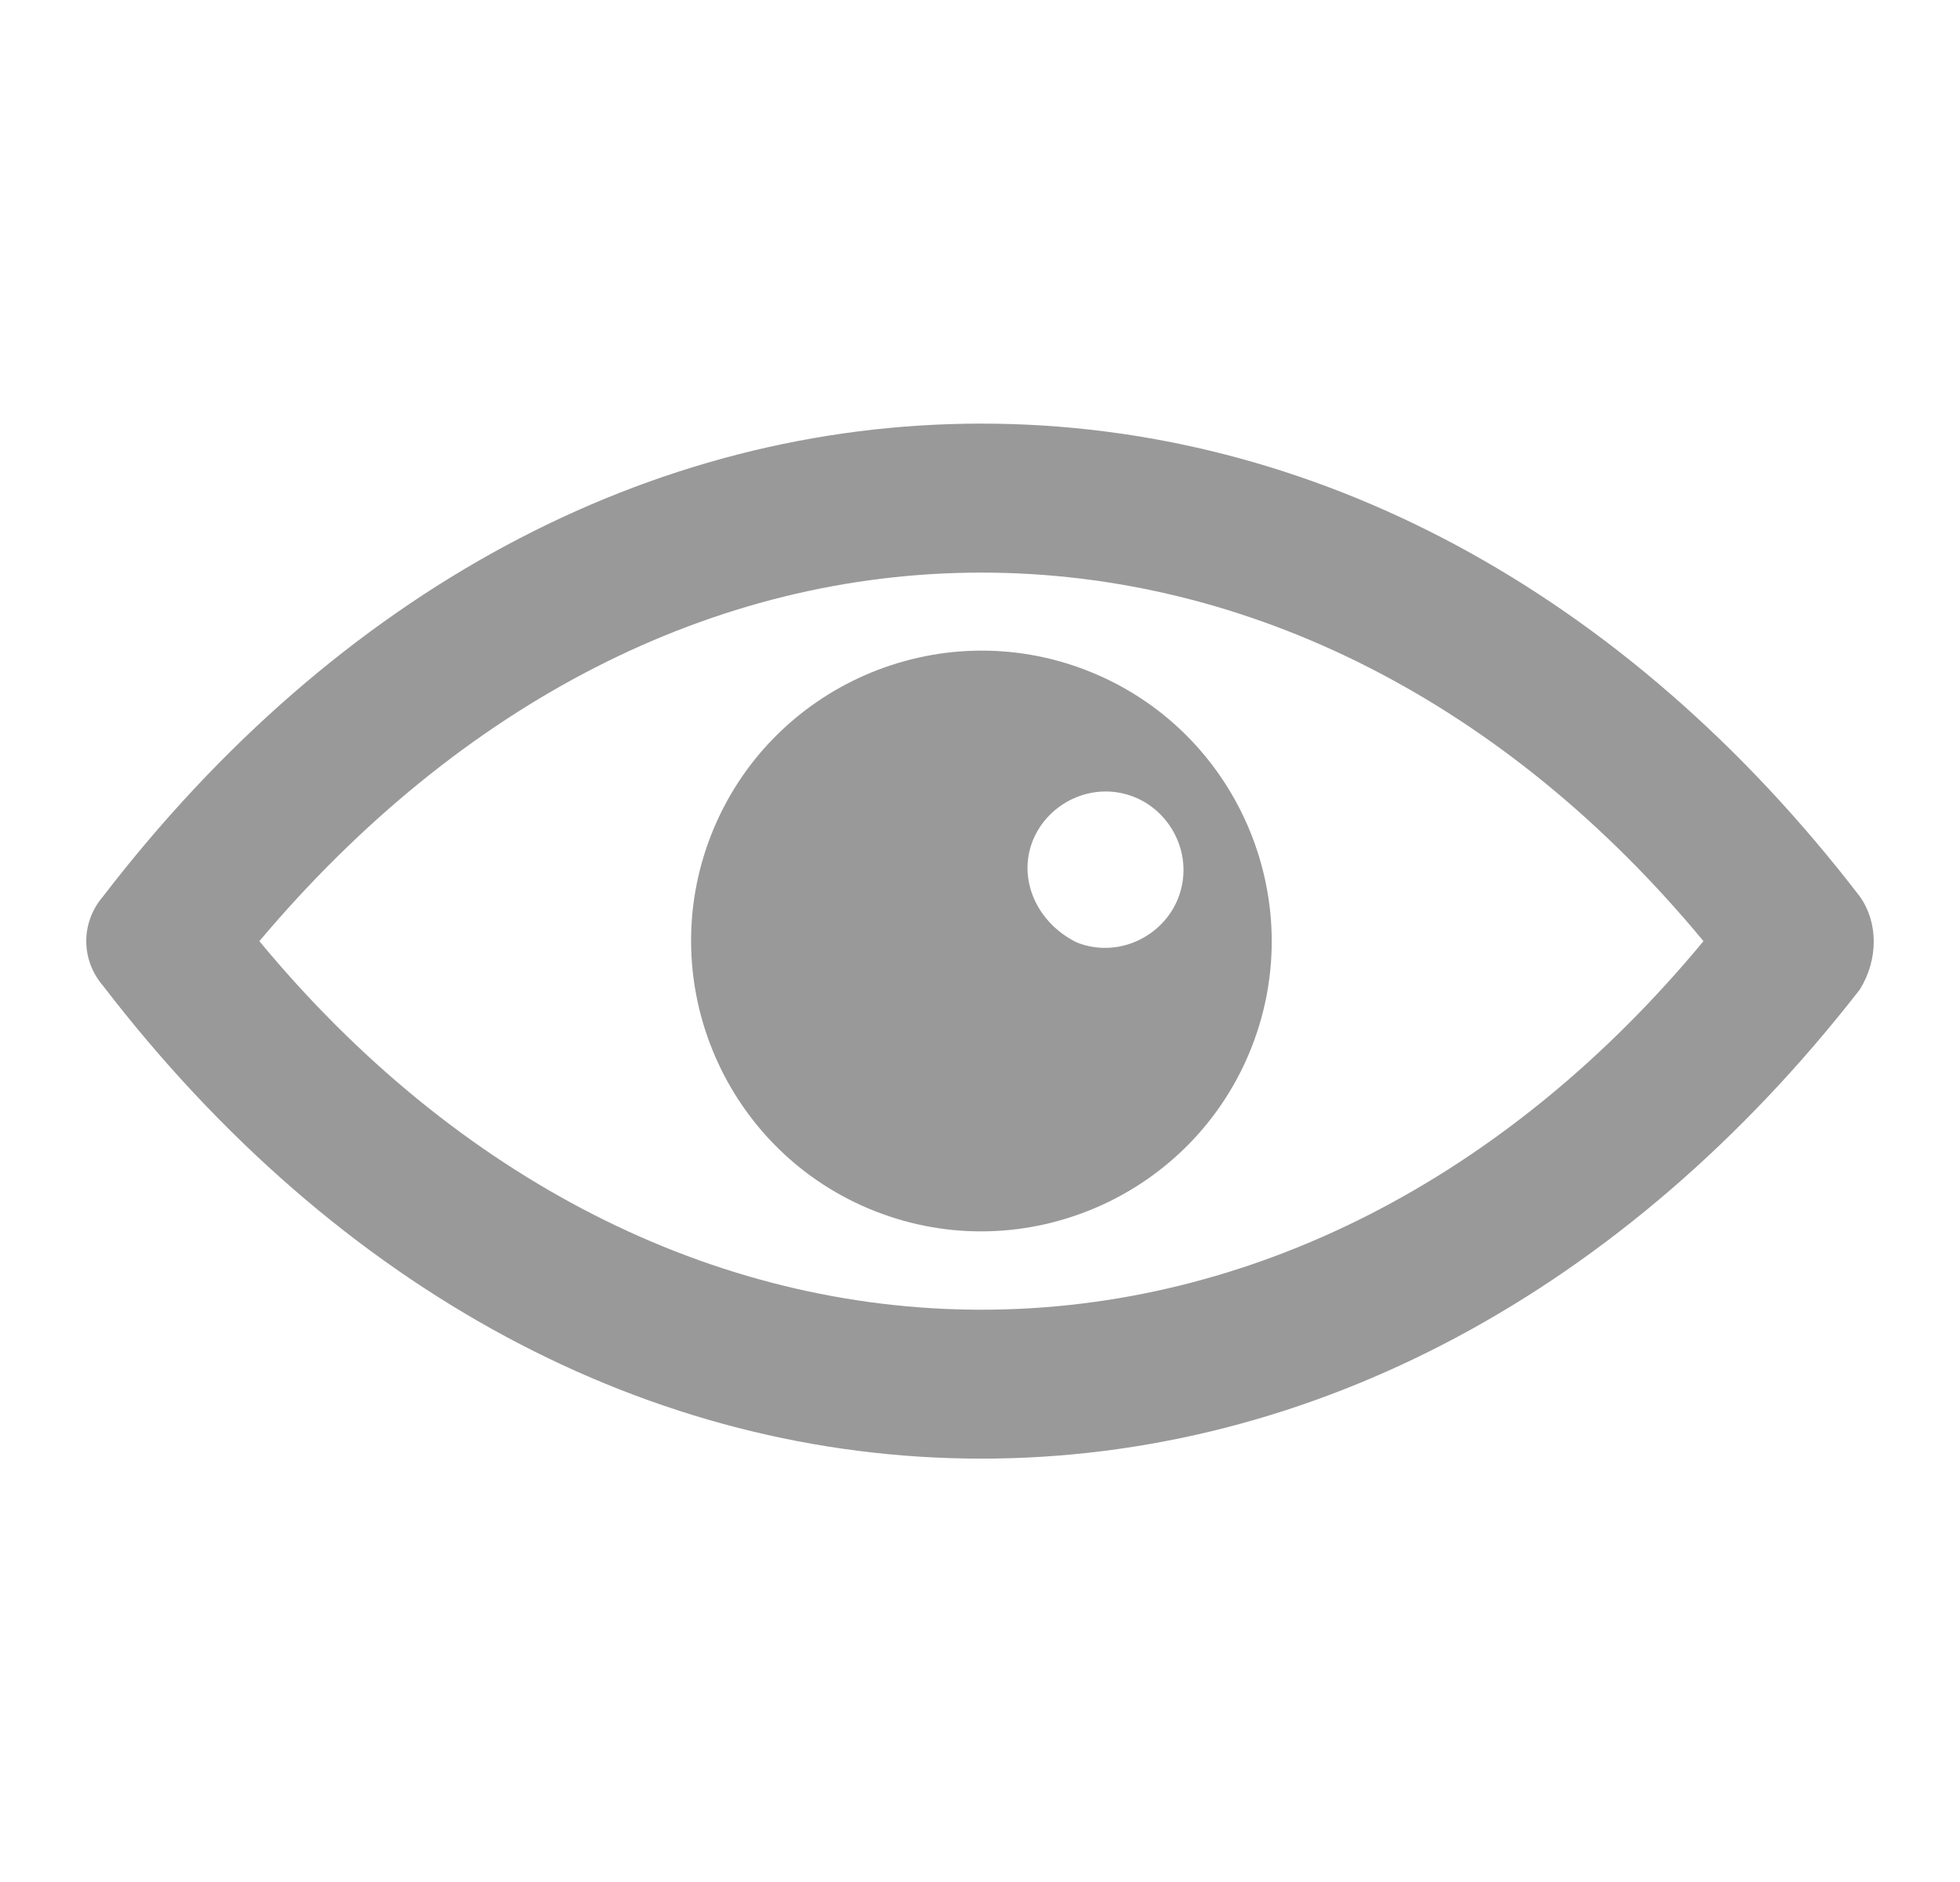 <svg width="25" height="24" viewBox="0 0 25 24" fill="none" xmlns="http://www.w3.org/2000/svg">
<path d="M23.722 11.432C20.731 7.539 16.743 5.402 12.518 5.402C8.293 5.402 4.305 7.539 1.314 11.432C1.029 11.764 1.029 12.239 1.314 12.571C4.305 16.464 8.293 18.601 12.518 18.601C16.743 18.601 20.731 16.464 23.722 12.619C23.959 12.239 23.959 11.764 23.722 11.432ZM12.518 16.702C9.099 16.702 5.824 15.04 3.308 12.002C5.871 8.963 9.099 7.302 12.518 7.302C15.936 7.302 19.212 8.963 21.728 12.002C19.212 15.04 15.936 16.702 12.518 16.702Z" fill="#999999"/>
<path d="M15.965 13.353C16.711 11.453 15.771 9.299 13.871 8.553C11.971 7.807 9.817 8.747 9.071 10.647C8.325 12.547 9.264 14.701 11.165 15.447C13.065 16.193 15.219 15.253 15.965 13.353ZM13.171 10.726C13.362 10.24 13.933 9.954 14.463 10.162C14.949 10.353 15.235 10.925 15.027 11.455C14.836 11.941 14.265 12.227 13.735 12.019C13.222 11.766 12.98 11.212 13.171 10.726Z" fill="#999999"/>
</svg>
